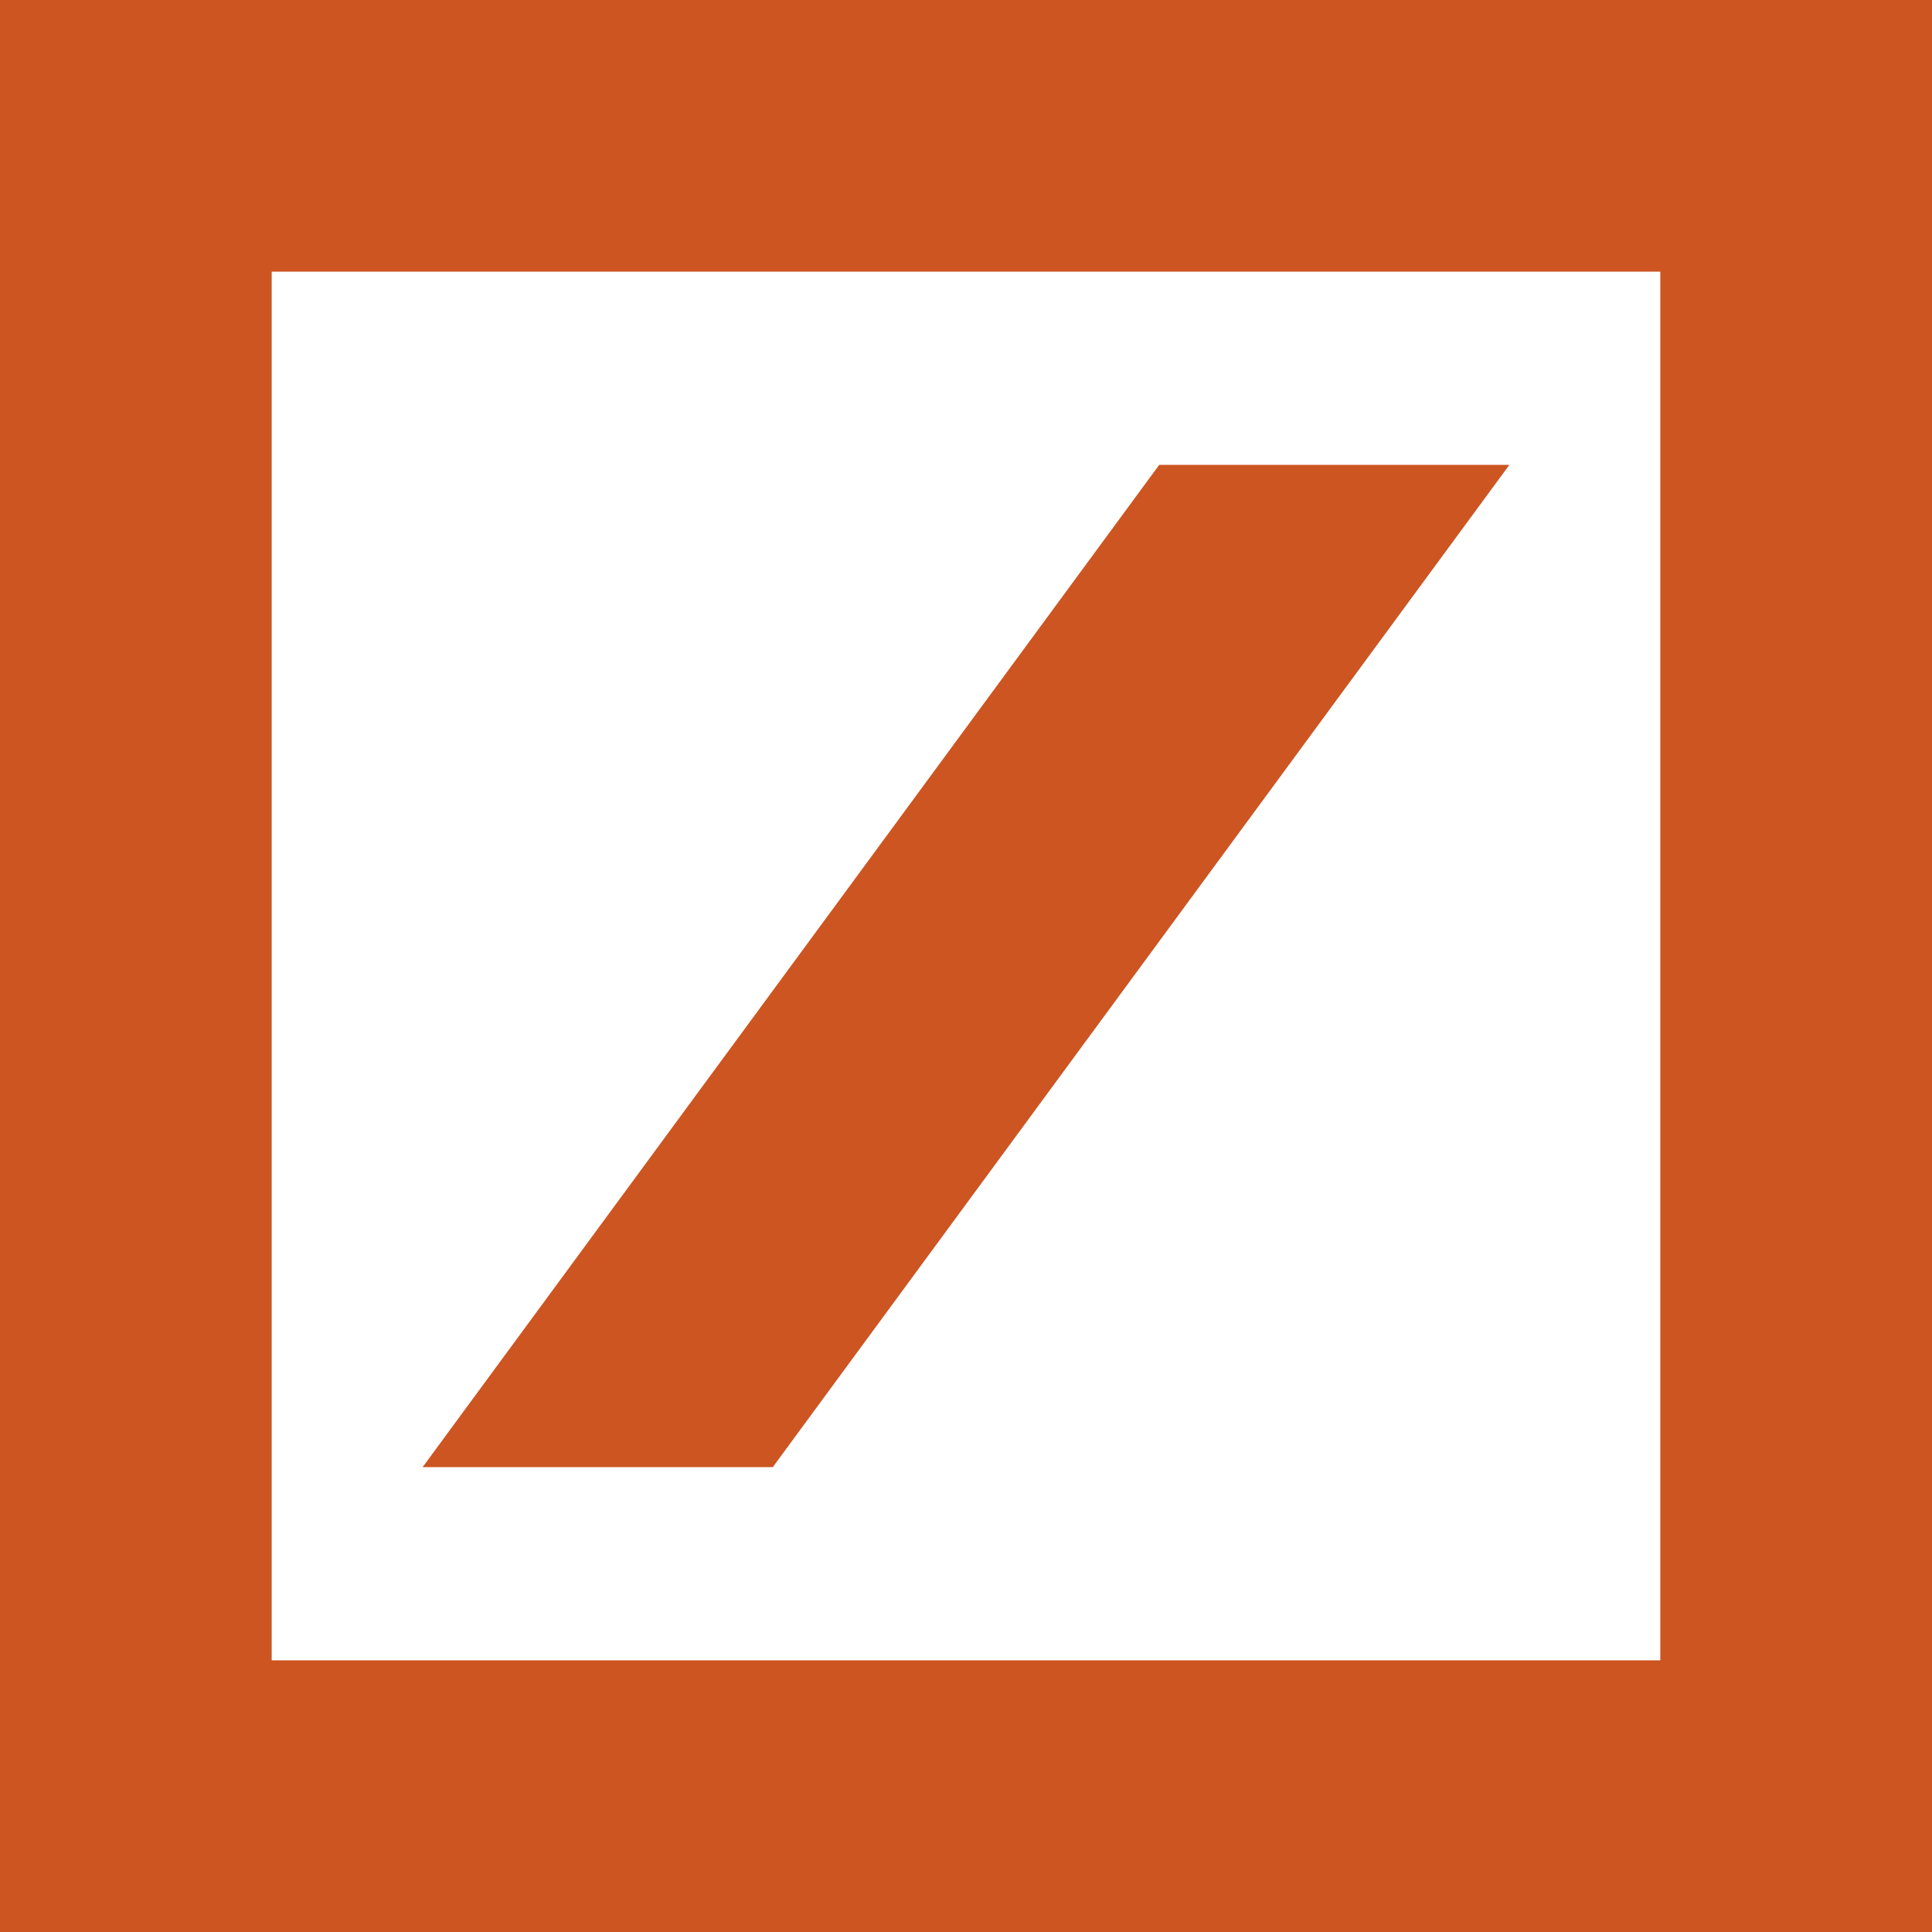 <svg role="img" width="32px" height="32px" viewBox="0 0 24 24" xmlns="http://www.w3.org/2000/svg"><title>Deutsche Bank</title><path fill="#c52a9" d="M3.375 3.375v17.25h17.25V3.375H3.375zM0 0h24v24H0V0zm5.25 18.225 9.15-12.45h4.35L9.6 18.225H5.25z"/></svg>